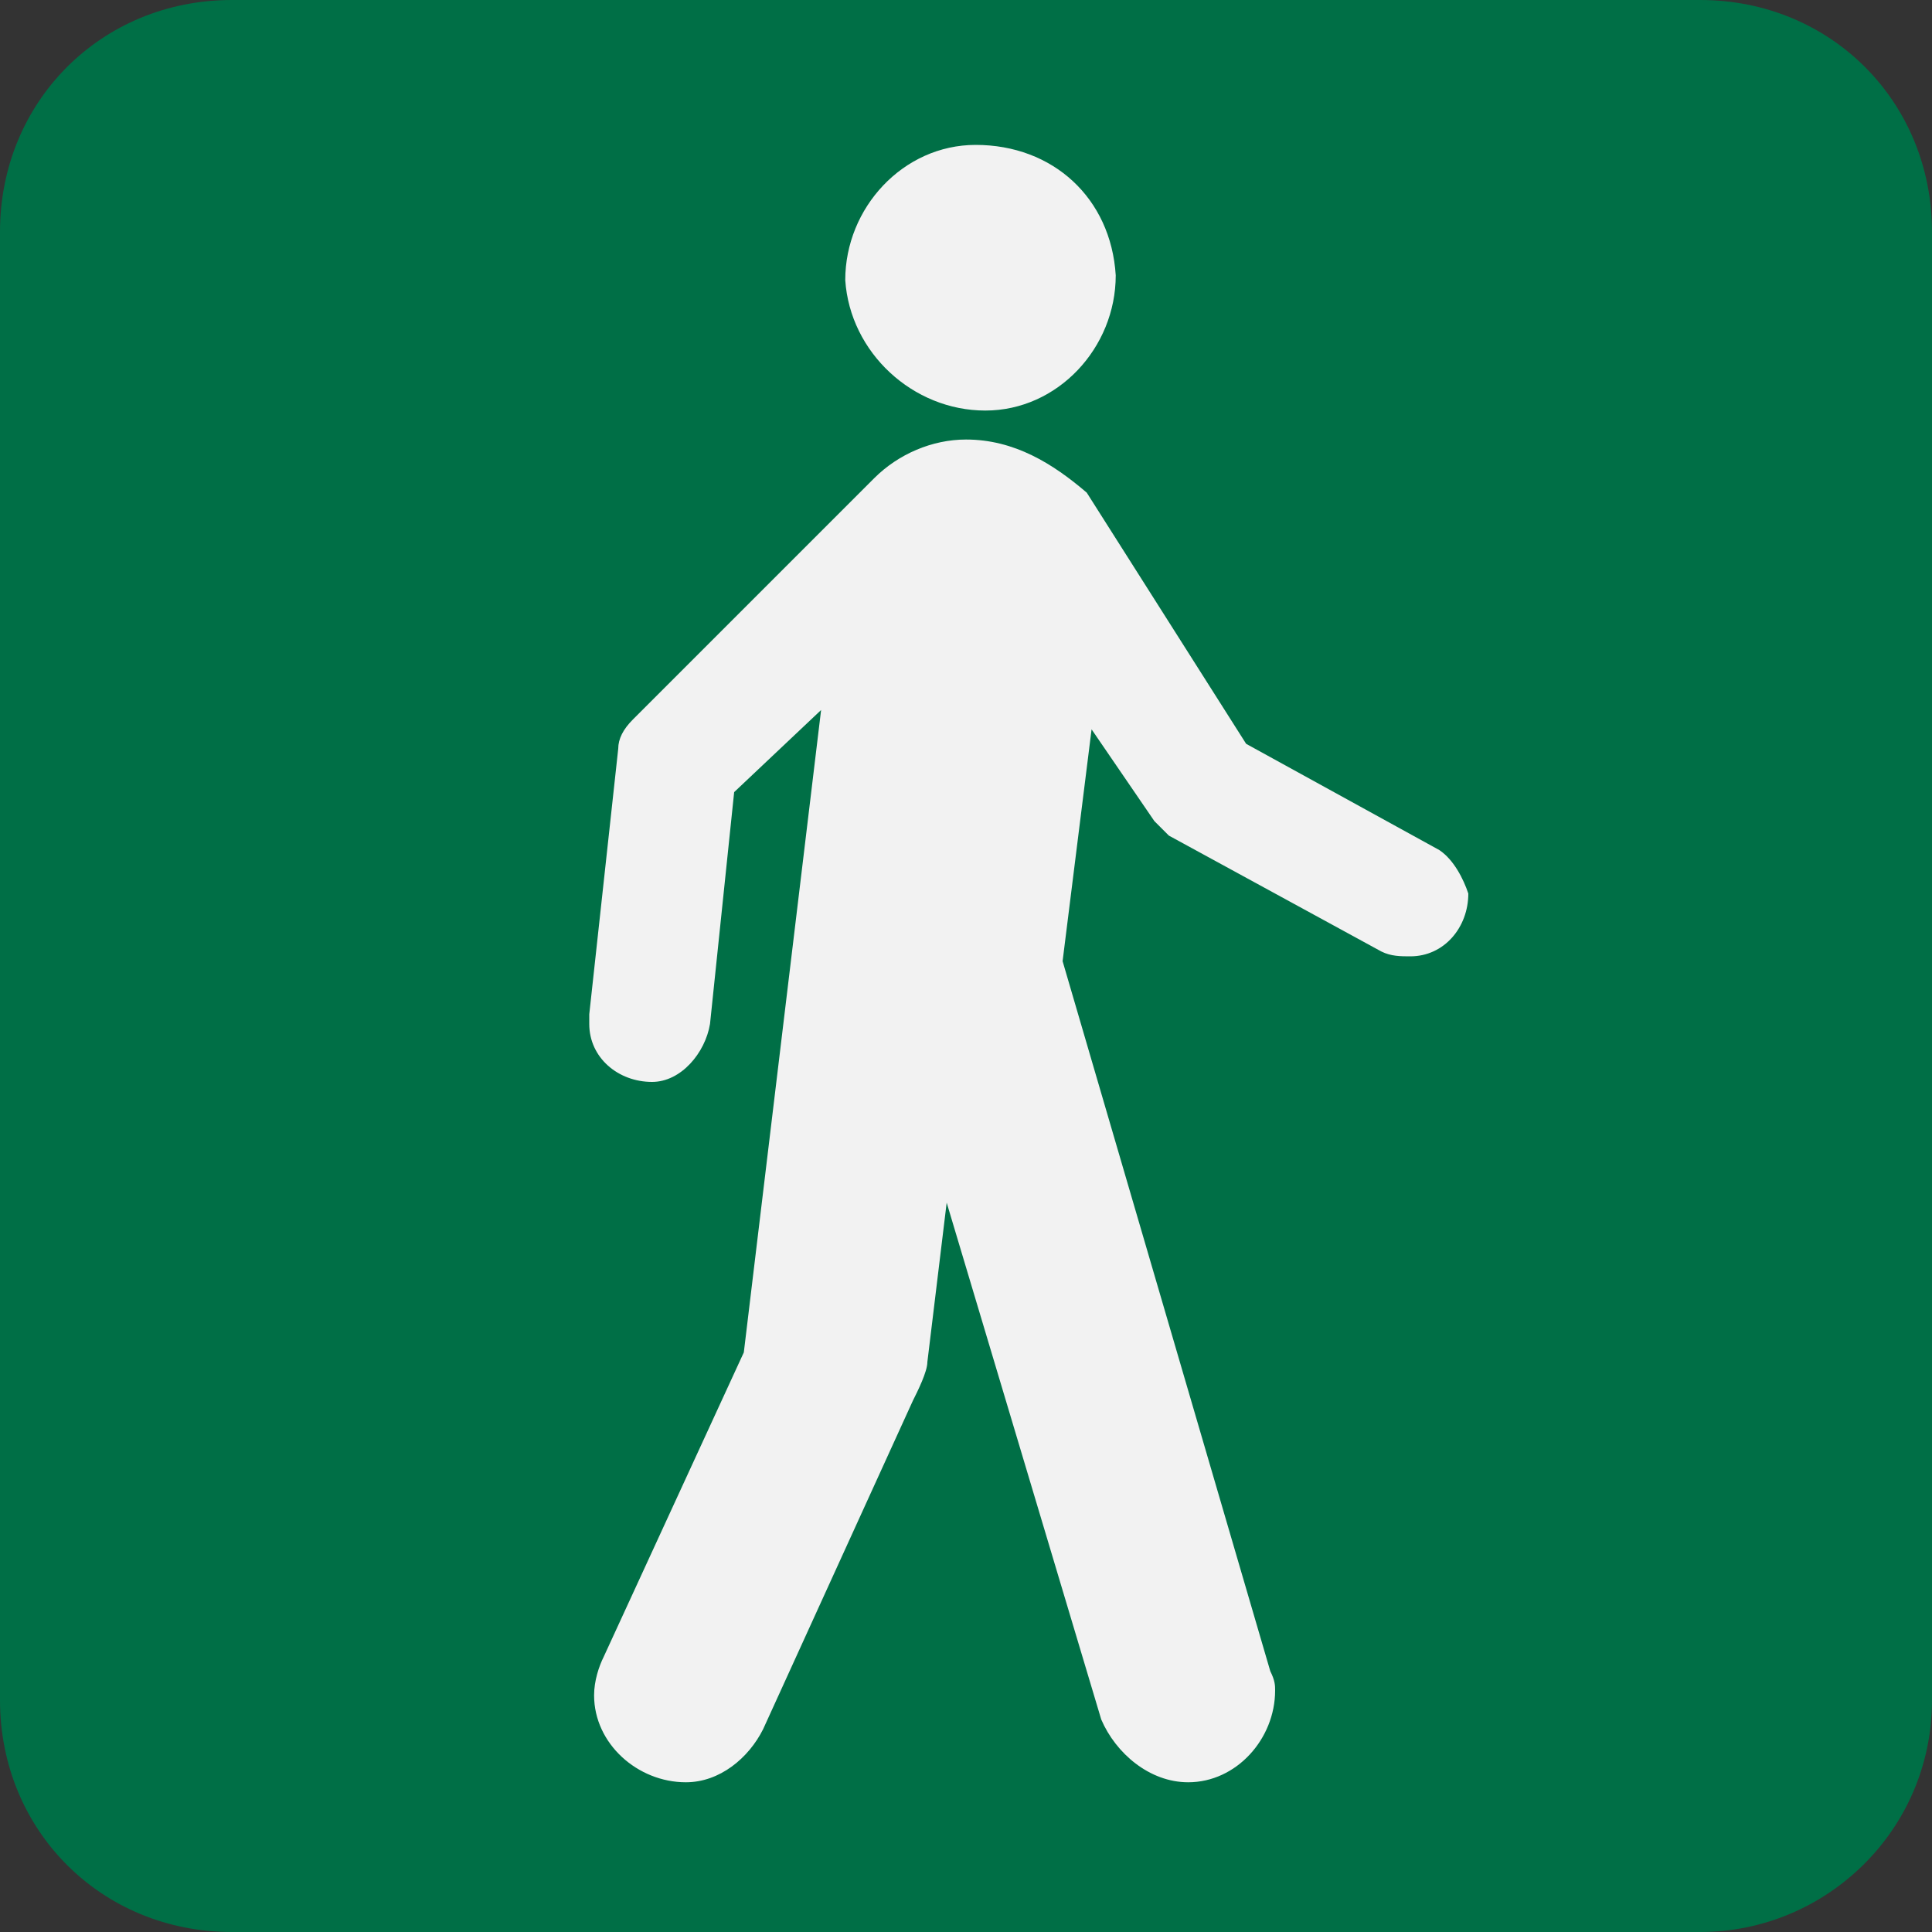<?xml version="1.0" encoding="utf-8"?>
<!DOCTYPE svg PUBLIC "-//W3C//DTD SVG 1.1//EN" "http://www.w3.org/Graphics/SVG/1.1/DTD/svg11.dtd">
<svg version="1.1" id="Layer_1" xmlns="http://www.w3.org/2000/svg" xmlns:xlink="http://www.w3.org/1999/xlink" x="0px" y="0px" width="40px" height="40px" viewBox="0 0 40 40" enable-background="new 0 0 40 40" xml:space="preserve">
<rect x="0" y="0" width="40" height="40" fill="#333333" stroke="none"/>
<g>
<path fill="#006f46" d="M35.2,40c2.6,0,4.8-2.1,4.8-4.8V4.8C40,2.1,37.9,0,35.2,0H4.8C2.1,0,0,2.1,0,4.8v30.4C0,37.9,2.1,40,4.8,40 H35.2z"/>
<path fill="#f2f2f2" d="M20.4,8.5c1.5,0,2.7-1.3,2.7-2.8C23,4.1,21.8,3,20.2,3c-1.5,0-2.7,1.3-2.7,2.8C17.6,7.3,18.9,8.5,20.4,8.5z"/>
<path fill="#f2f2f2" d="M29.8,17.6l-4-2.2l-3.3-5.2C21.8,9.6,21,9.1,20,9.1c-0.7,0-1.4,0.3-1.9,0.8l-5,5c-0.2,0.2-0.3,0.4-0.3,0.6 l-0.6,5.5c0,0.1,0,0.1,0,0.2c0,0.7,0.6,1.2,1.3,1.2c0.6,0,1.1-0.6,1.2-1.2l0.5-4.8l1.8-1.7l-1.6,13.3l-2.9,6.3 c-0.1,0.2-0.2,0.5-0.2,0.8c0,1,0.9,1.8,1.9,1.8c0.7,0,1.3-0.5,1.6-1.1l3.1-6.8c0.1-0.2,0.3-0.6,0.3-0.8l0.4-3.3l3.2,10.7 c0.3,0.7,1,1.3,1.8,1.3c1,0,1.8-0.9,1.8-1.9c0-0.1,0-0.2-0.1-0.4L22,19.9l0.6-4.8l1.3,1.9c0.1,0.1,0.2,0.2,0.3,0.3l4.4,2.4 c0.2,0.1,0.4,0.1,0.6,0.1c0.7,0,1.2-0.6,1.2-1.3C30.3,18.2,30.1,17.8,29.8,17.6z"/>
</g>
</svg>
